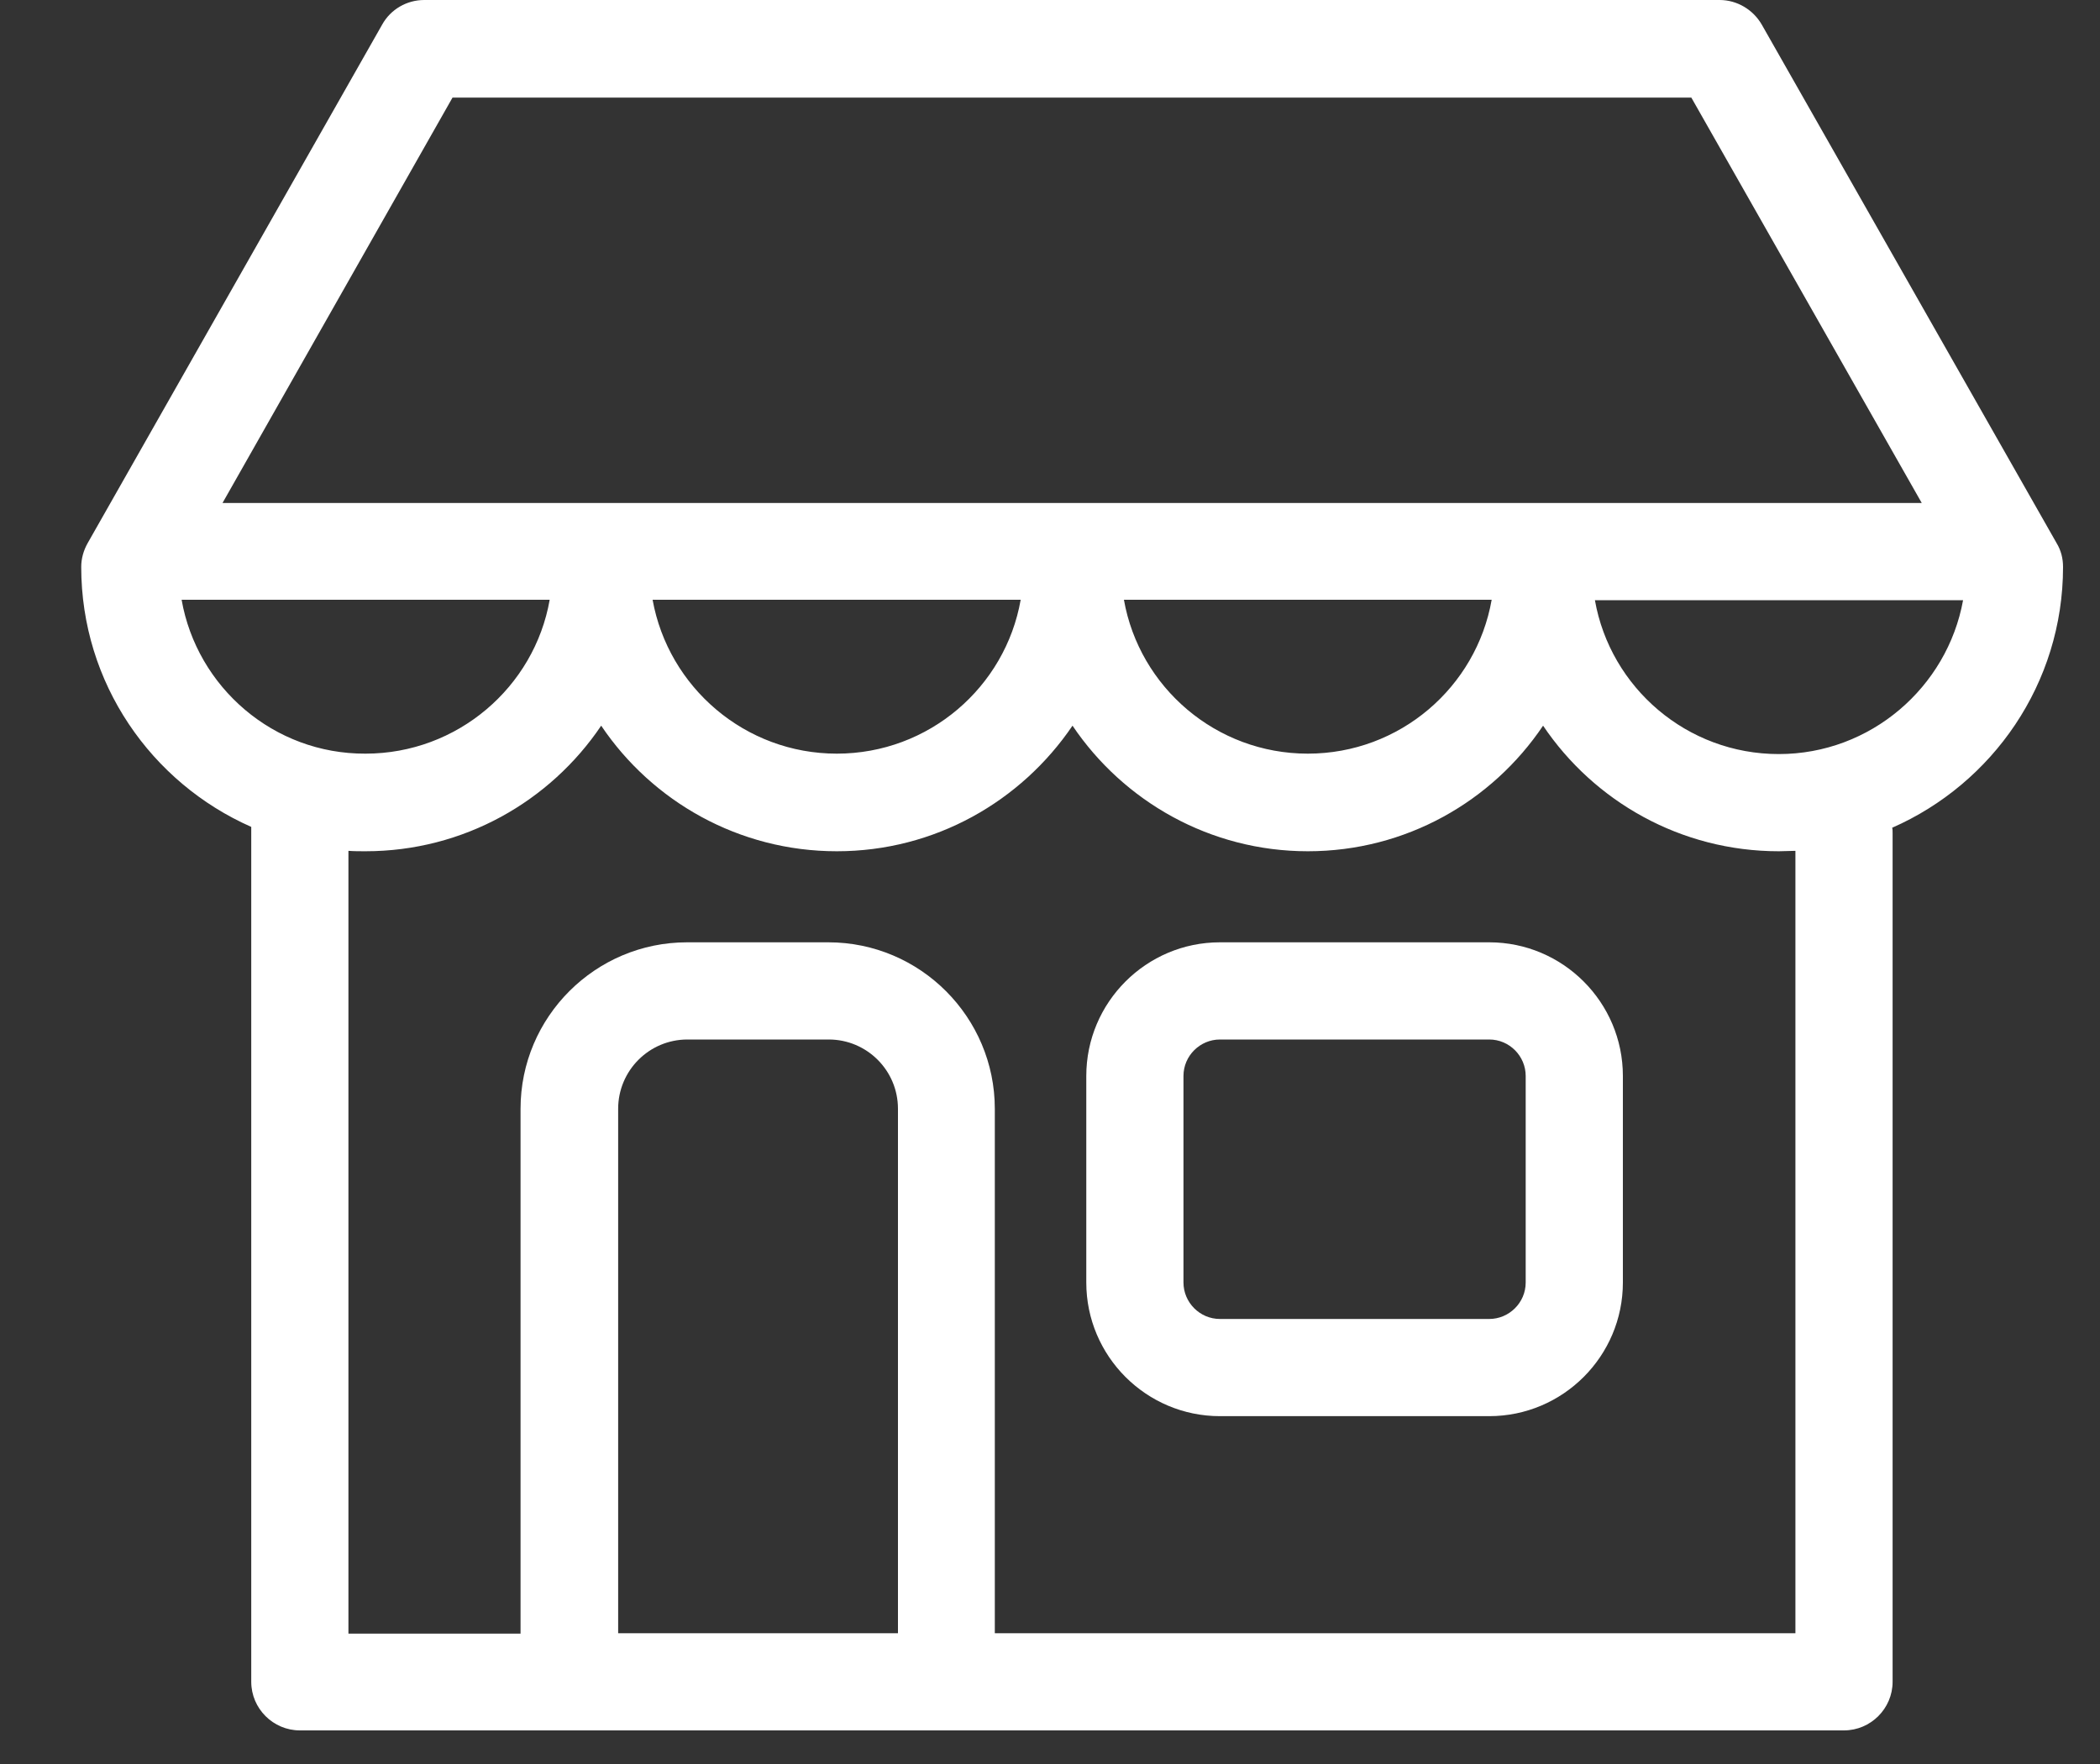 <svg width="25" height="21" viewBox="0 0 25 21" fill="none" xmlns="http://www.w3.org/2000/svg">
<rect x="0" y="0" width="25" height="21" fill="#333333" stroke="none"/>
<path d="M17.729 11.218H14.523C13.646 11.218 12.932 11.932 12.932 12.809V15.268C12.932 16.145 13.646 16.859 14.523 16.859H17.729C18.606 16.859 19.32 16.145 19.32 15.268V12.809C19.32 11.932 18.606 11.218 17.729 11.218ZM18.163 15.268C18.163 15.509 17.965 15.702 17.729 15.702H14.523C14.282 15.702 14.089 15.504 14.089 15.268V12.809C14.089 12.568 14.287 12.375 14.523 12.375H17.729C17.97 12.375 18.163 12.573 18.163 12.809V15.268Z" fill="white"/>
<path d="M24.56 6.749C24.56 6.648 24.536 6.552 24.483 6.465L20.974 0.294C20.872 0.116 20.68 0 20.472 0H5.05C4.843 0 4.65 0.111 4.549 0.294L1.044 6.465C0.995 6.552 0.967 6.648 0.967 6.749C0.967 8.133 1.801 9.319 2.991 9.844V20.021C2.991 20.34 3.252 20.6 3.57 20.6H6.766C6.771 20.6 6.776 20.6 6.781 20.6H11.264C11.269 20.6 11.274 20.6 11.279 20.6H21.952C22.27 20.6 22.531 20.34 22.531 20.021V9.917C22.531 9.893 22.531 9.873 22.526 9.854C23.721 9.329 24.56 8.138 24.56 6.749ZM5.387 1.162H20.135L22.878 5.988H2.649L5.387 1.162ZM17.758 7.14C17.575 8.181 16.664 8.972 15.569 8.972C14.475 8.972 13.564 8.181 13.38 7.14H17.758ZM12.151 7.14C11.968 8.181 11.057 8.972 9.962 8.972C8.868 8.972 7.957 8.181 7.769 7.14H12.151ZM2.162 7.14H6.544C6.361 8.181 5.445 8.972 4.351 8.972C3.257 8.977 2.345 8.181 2.162 7.14ZM10.686 19.443H7.359V13.2C7.359 12.747 7.726 12.375 8.184 12.375H9.866C10.319 12.375 10.69 12.742 10.69 13.2V19.443H10.686ZM21.374 19.443H11.843V13.2C11.843 12.11 10.956 11.218 9.861 11.218H8.179C7.089 11.218 6.197 12.105 6.197 13.2V19.448H4.148V10.129C4.216 10.134 4.283 10.134 4.351 10.134C5.518 10.134 6.549 9.541 7.157 8.639C7.764 9.541 8.796 10.134 9.962 10.134C11.129 10.134 12.156 9.541 12.768 8.639C13.376 9.541 14.407 10.134 15.569 10.134C16.736 10.134 17.763 9.541 18.37 8.639C18.978 9.541 20.009 10.134 21.176 10.134C21.244 10.134 21.306 10.129 21.374 10.129V19.443ZM21.176 8.977C20.082 8.977 19.171 8.186 18.987 7.145H23.37C23.182 8.181 22.27 8.977 21.176 8.977Z" fill="white"/>
</svg>
